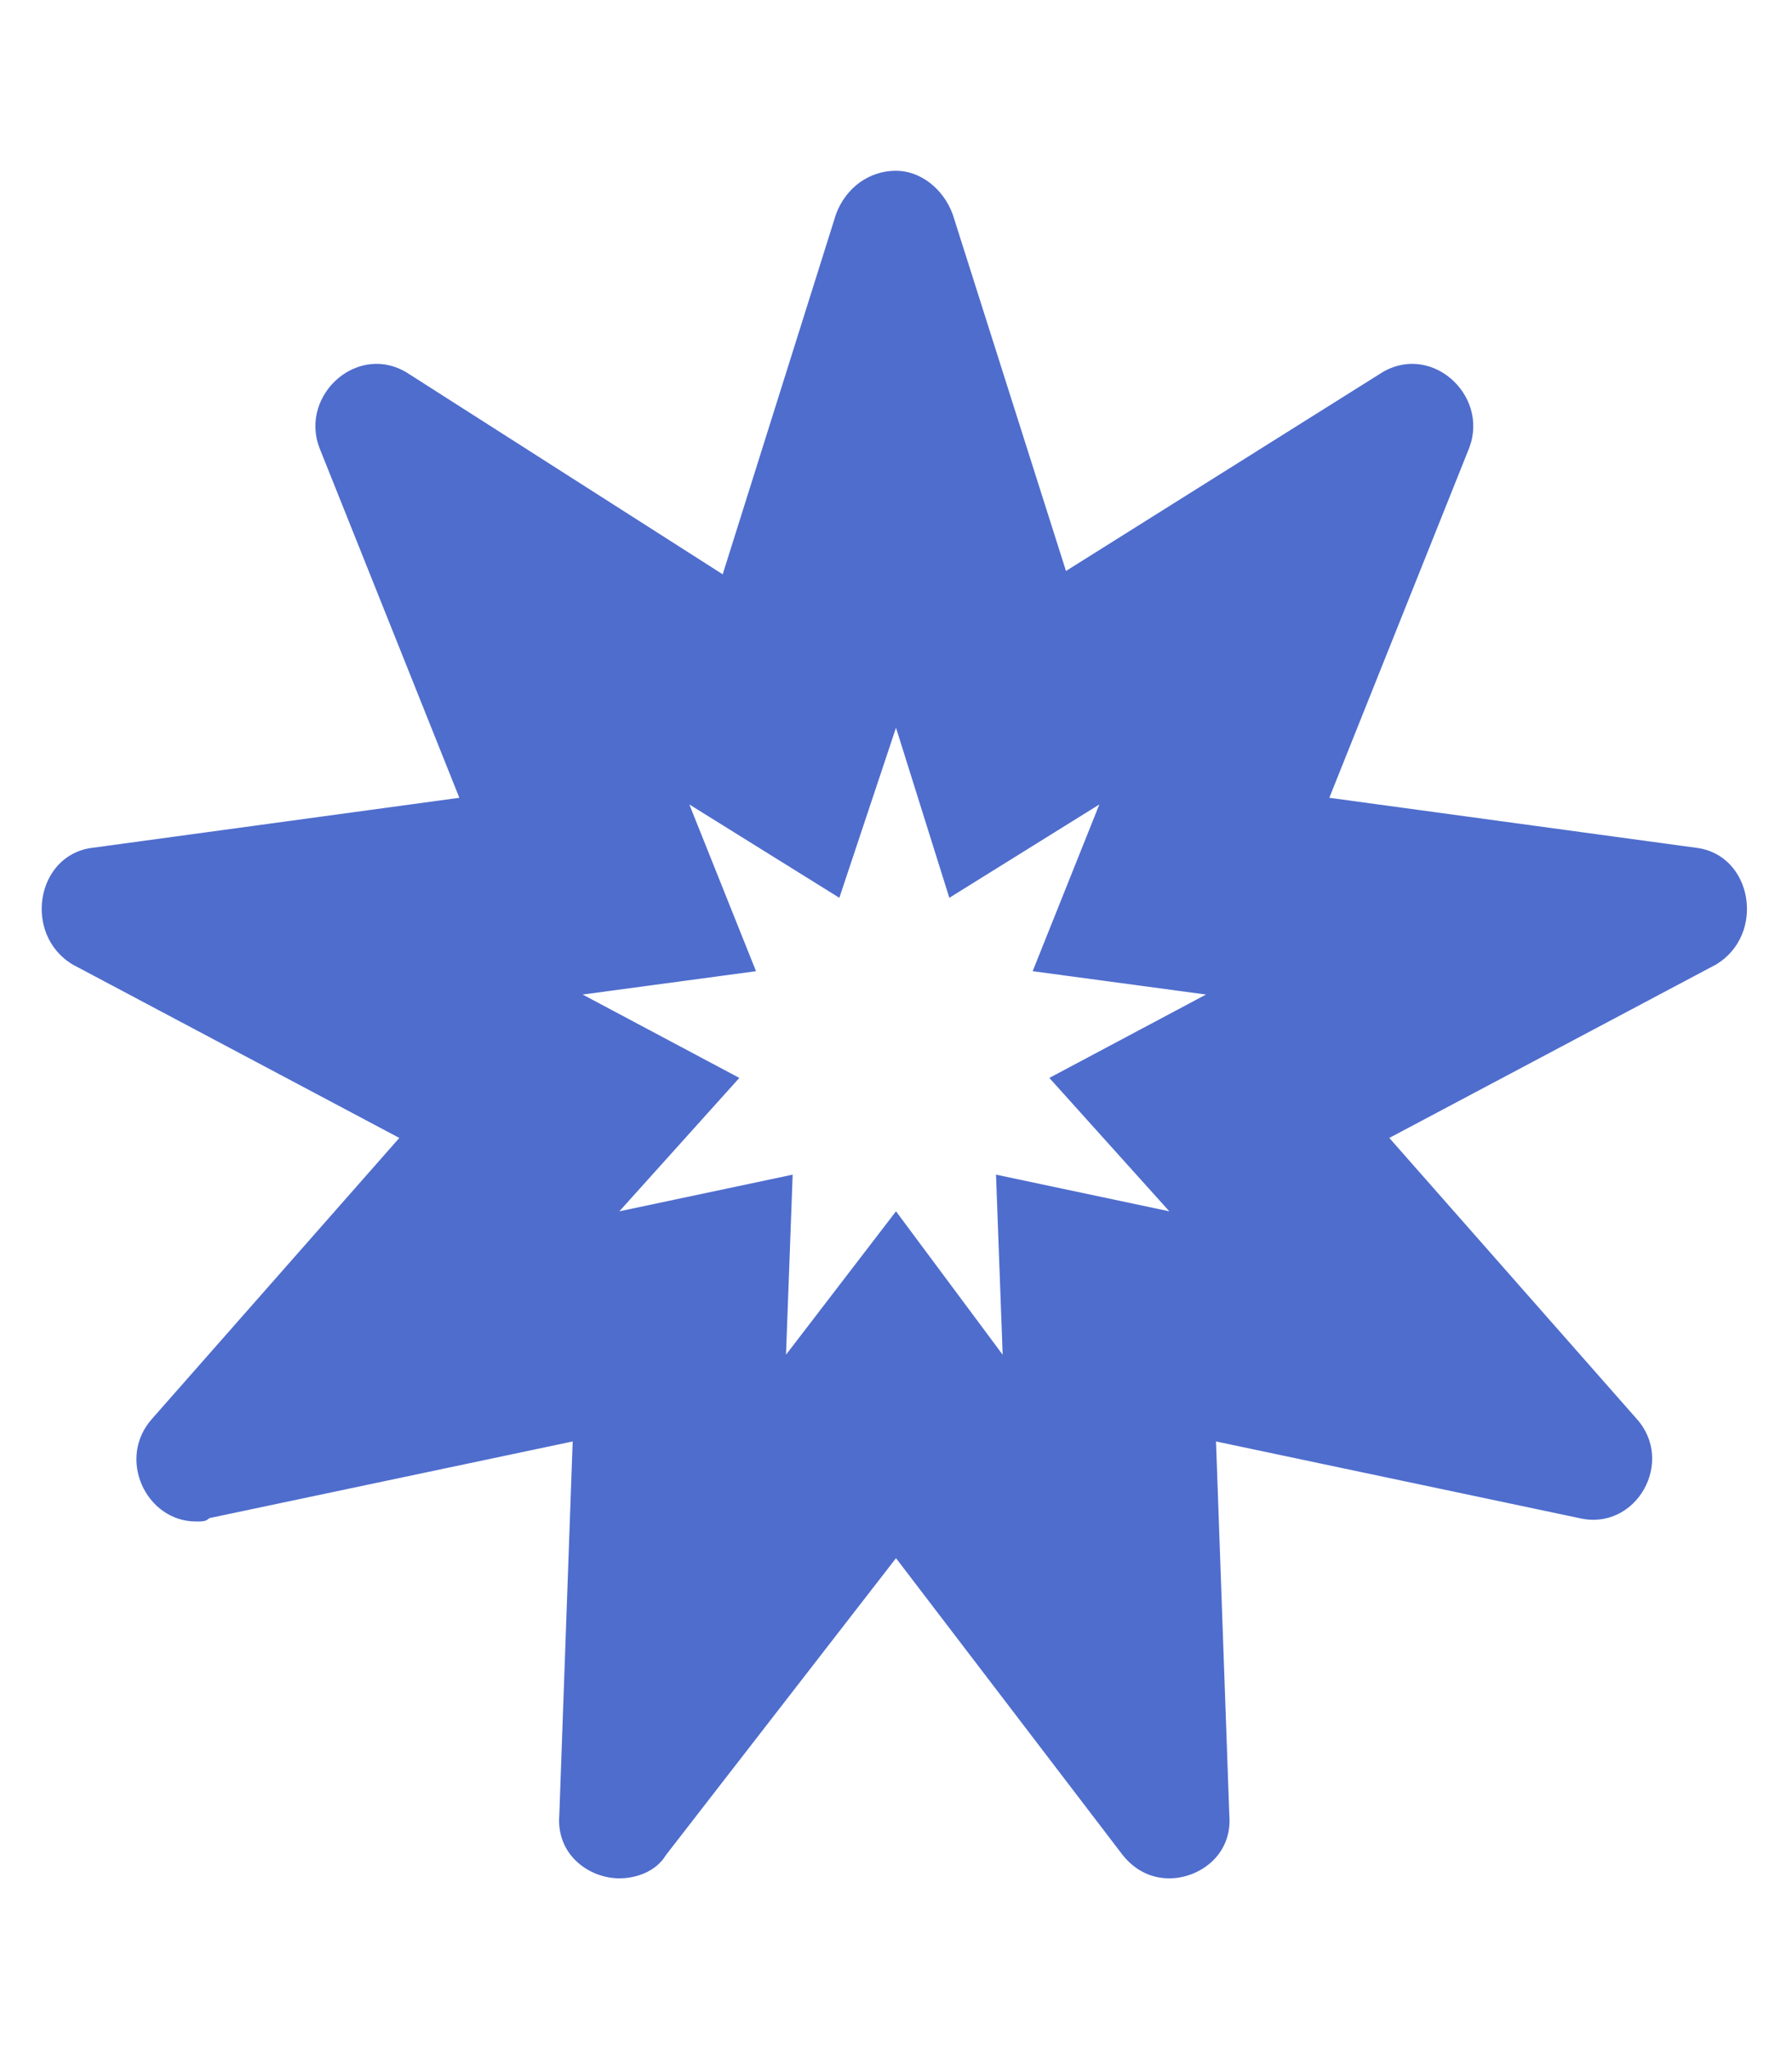 <svg width="42" height="48" viewBox="0 0 42 48" fill="none" xmlns="http://www.w3.org/2000/svg">
<path d="M39.75 19.859C41.078 20.016 41.391 21.891 40.219 22.594L32.562 26.656L38.344 33.219C39.281 34.234 38.344 35.875 37.016 35.562L28.5 33.766L28.812 42.516C28.891 43.453 28.109 44 27.406 44C27.016 44 26.625 43.844 26.312 43.453L21 36.5L15.609 43.453C15.375 43.844 14.906 44 14.516 44C13.812 44 13.031 43.453 13.109 42.516L13.422 33.766L4.906 35.562C4.828 35.641 4.75 35.641 4.594 35.641C3.422 35.641 2.719 34.156 3.578 33.219L9.359 26.656L1.703 22.594C0.531 21.891 0.844 20.016 2.172 19.859L10.766 18.688L7.484 10.484C7.016 9.234 8.422 7.984 9.594 8.766L16.938 13.453L19.594 5.016C19.828 4.391 20.375 4 21 4C21.547 4 22.094 4.391 22.328 5.016L24.984 13.375L32.328 8.766C33.5 7.984 34.906 9.234 34.438 10.484L31.156 18.688L39.75 19.859ZM27.406 28.375L24.594 25.25L28.266 23.297L24.203 22.75L25.766 18.844L22.25 21.031L21 17.047L19.672 21.031L16.156 18.844L17.719 22.75L13.656 23.297L17.328 25.25L14.516 28.375L18.578 27.516L18.422 31.734L21 28.375L23.5 31.734L23.344 27.516L27.406 28.375Z" fill="#4F6DCD"/>
</svg>
